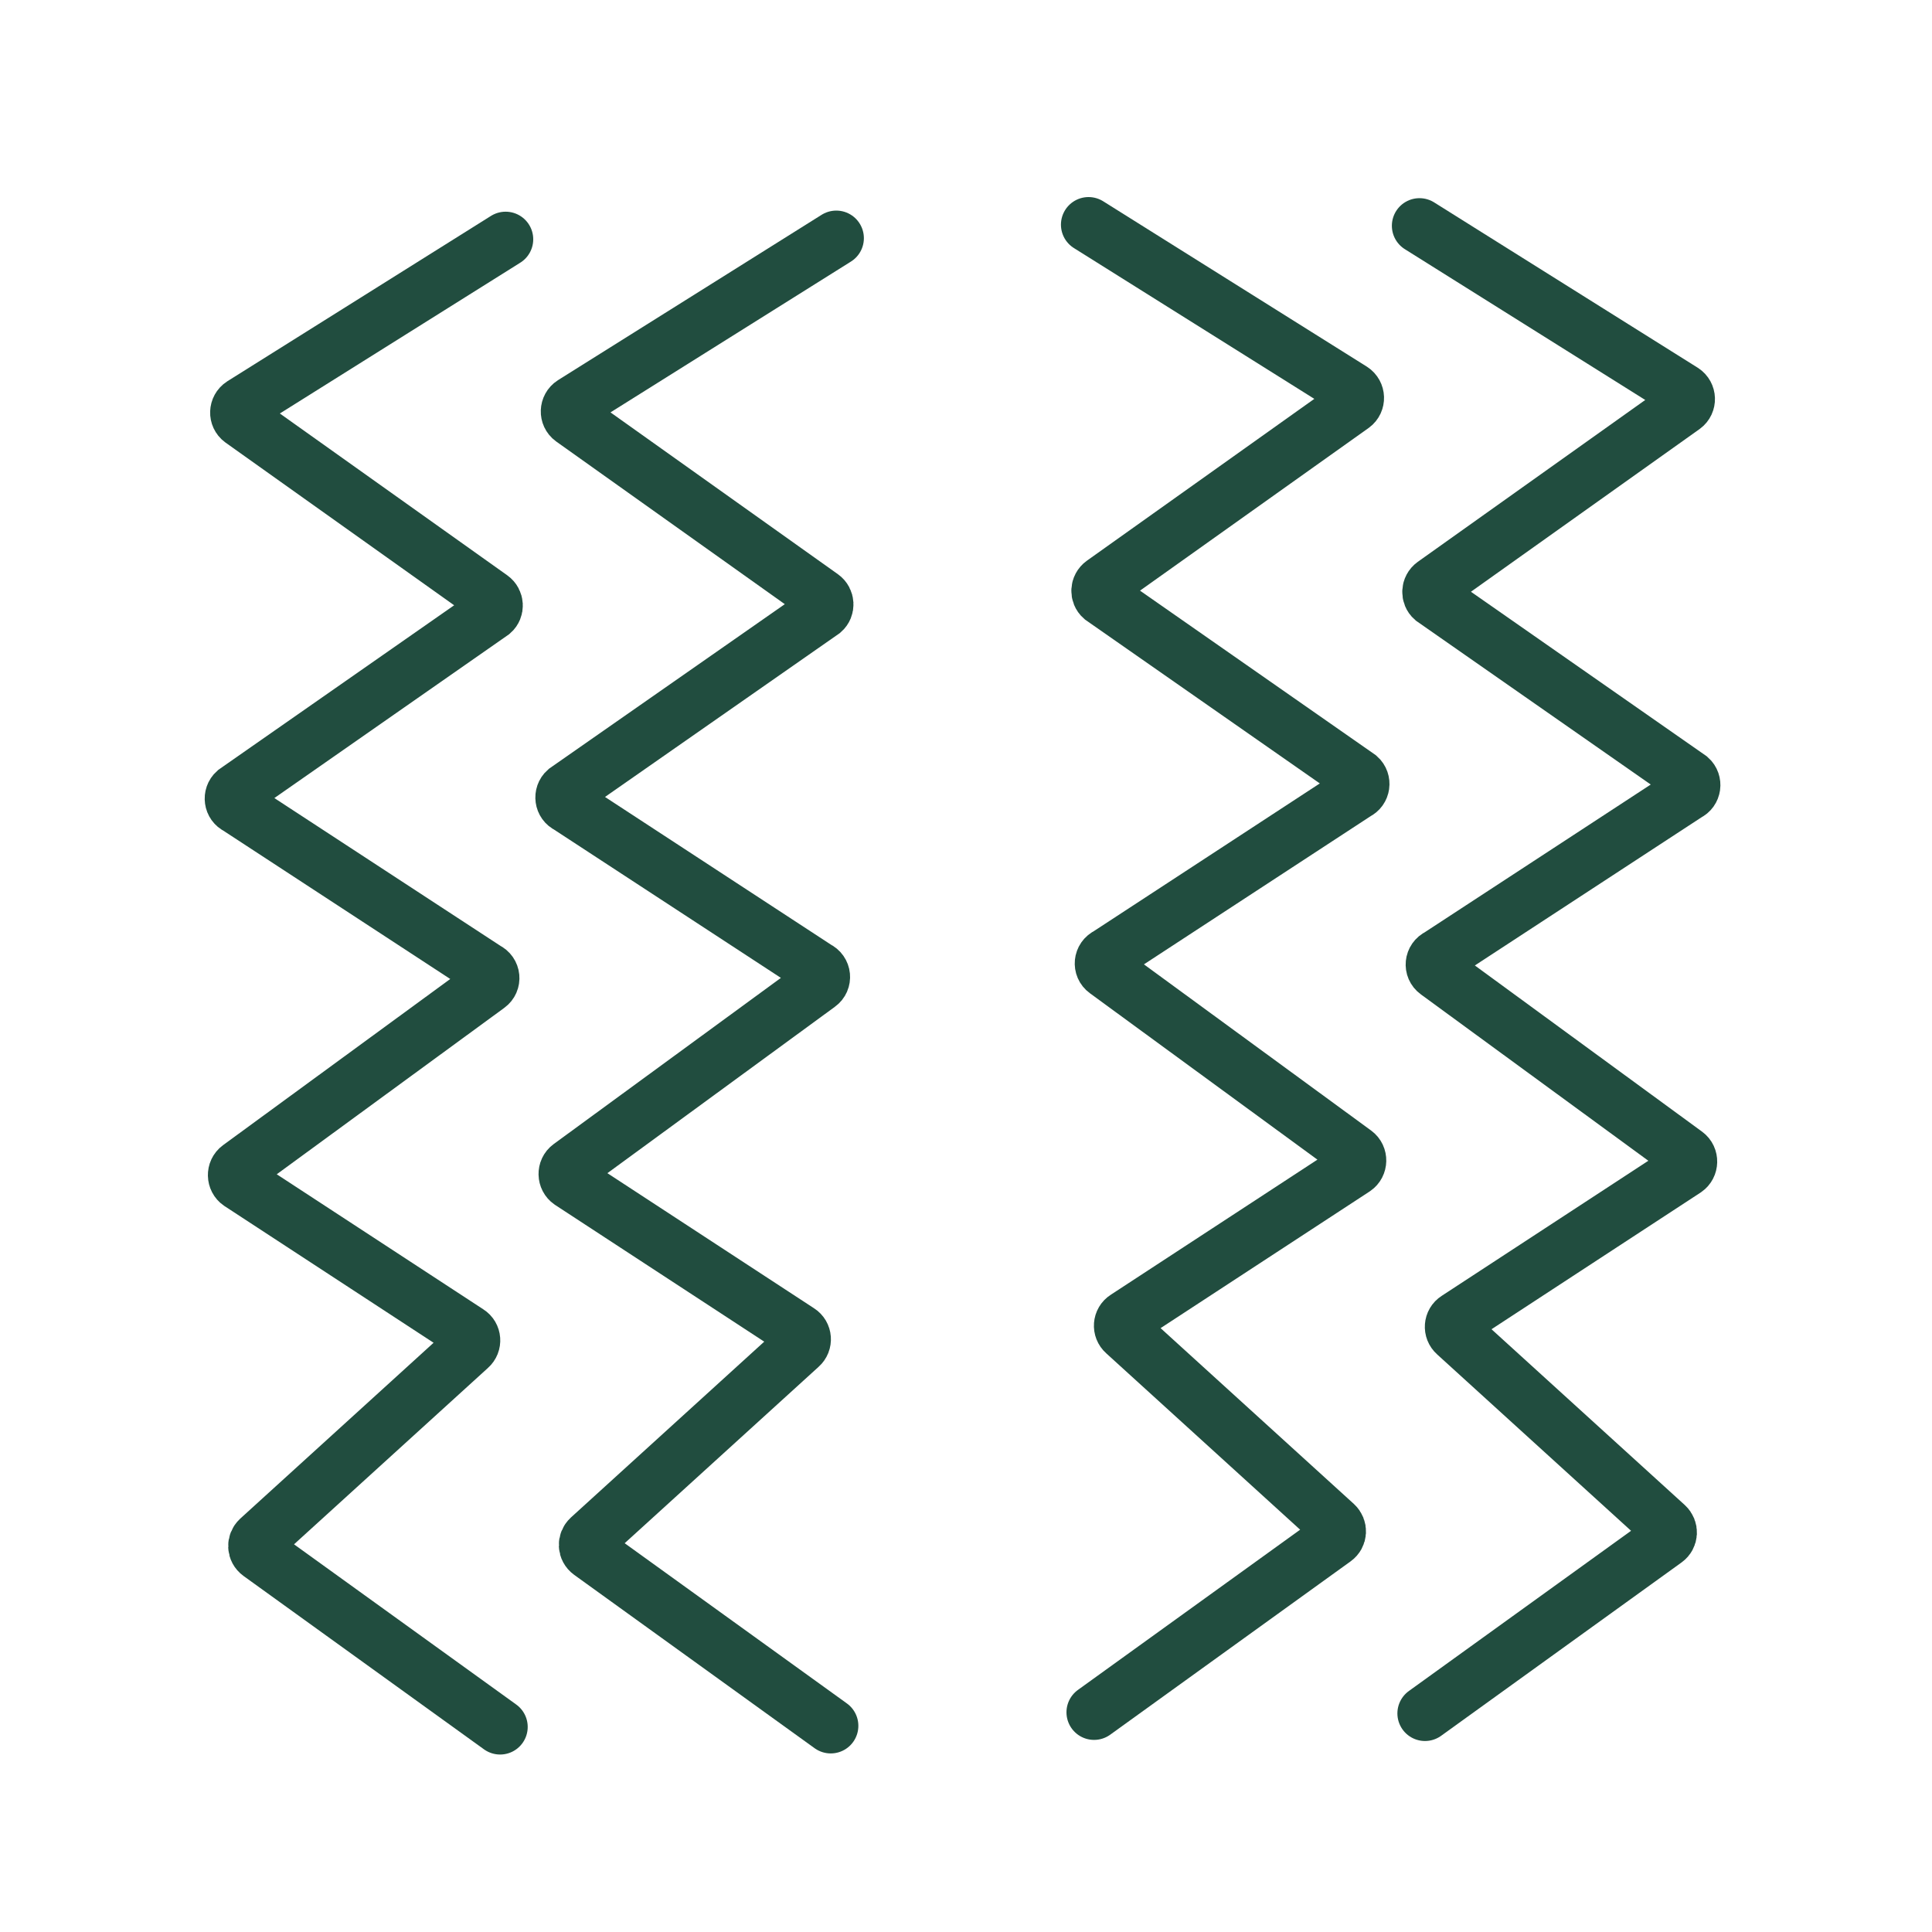 <svg viewBox="0 0 70 70" height="70" width="70" xmlns="http://www.w3.org/2000/svg" id="a"><defs><style>.b{fill:none;stroke:#214d3f;stroke-linecap:round;stroke-miterlimit:10;stroke-width:2px;}</style></defs><path d="M18.32,8.67l-9.55,5.99c-.2.13-.21.42-.02.56l9.05,6.44c.18.13.19.39.03.53l-9.3,6.49c-.18.16-.14.46.08.56l9.01,5.89c.24.11.27.43.06.58l-9.01,6.59c-.19.14-.18.43.01.56l8.29,5.42c.19.12.21.39.04.54l-7.63,6.94c-.16.15-.15.4.03.53l8.71,6.28" class="b"></path><path d="M30.3,8.63l-9.55,5.99c-.2.13-.21.42-.02.56l9.05,6.44c.18.13.19.39.03.53l-9.3,6.49c-.18.16-.14.46.08.56l9.01,5.89c.24.11.27.43.06.58l-9.01,6.59c-.19.14-.18.43.01.56l8.29,5.42c.19.12.21.39.04.54l-7.63,6.94c-.16.15-.15.4.03.53l8.71,6.28" class="b"></path><path d="M51.43,8.18l9.55,5.99c.2.13.21.42.02.56l-9.05,6.44c-.18.13-.19.39-.03.53l9.3,6.49c.18.16.14.46-.08.56l-9.01,5.89c-.24.11-.27.43-.06.58l9.01,6.59c.19.14.18.43-.01.56l-8.29,5.42c-.19.12-.21.39-.04.54l7.63,6.94c.16.15.15.4-.03.53l-8.71,6.28" class="b"></path><path d="M39.44,8.14l9.55,5.99c.2.13.21.42.02.56l-9.05,6.44c-.18.13-.19.39-.03.53l9.3,6.49c.18.16.14.46-.08.56l-9.01,5.89c-.24.11-.27.43-.06.58l9.01,6.59c.19.14.18.43-.01.56l-8.29,5.42c-.19.12-.21.39-.04.54l7.63,6.94c.16.15.15.4-.03.53l-8.71,6.28" class="b"></path></svg>